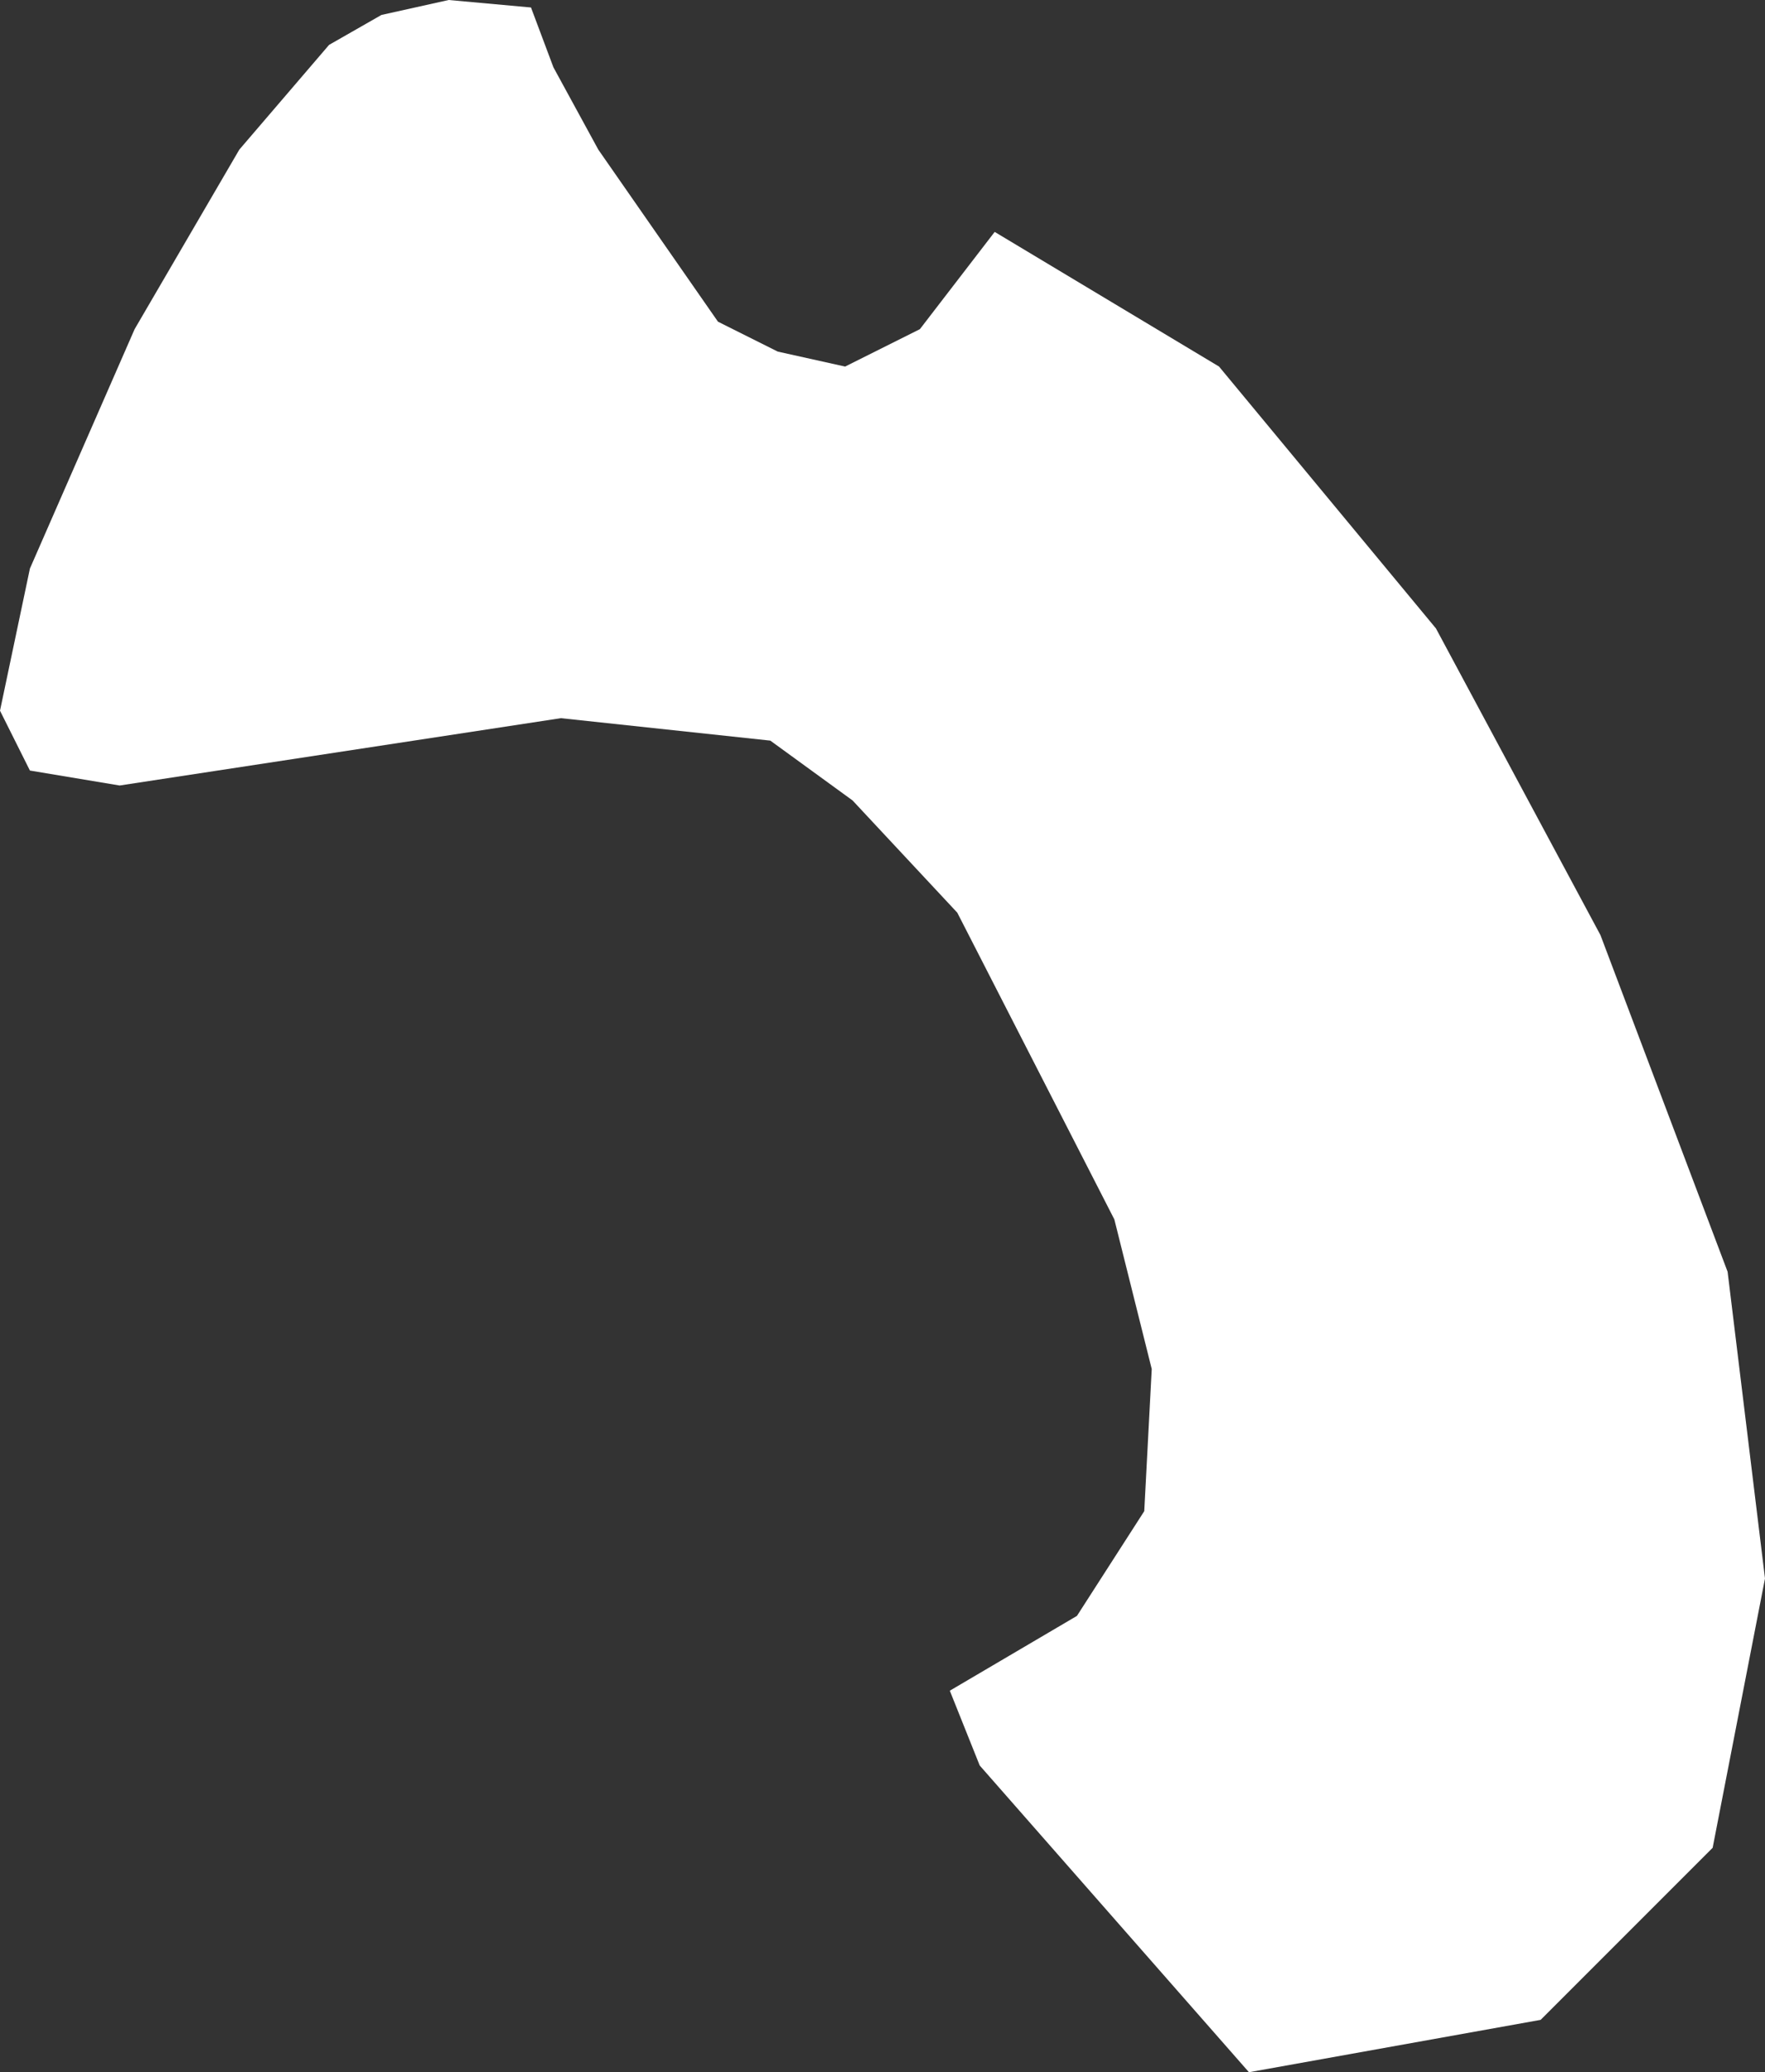 <?xml version="1.0" encoding="UTF-8" standalone="no"?>
<svg xmlns:xlink="http://www.w3.org/1999/xlink" height="13.85px" width="11.8px" xmlns="http://www.w3.org/2000/svg">
  <rect width="100%" height="100%" fill="#333333" stroke="none"/>
  <g transform="matrix(1.0, 0.0, 0.0, 1.0, 5.9, 6.9)">
    <path d="M-2.35 -6.85 L-2.2 -6.45 -1.9 -5.9 -1.1 -4.75 -0.7 -4.55 -0.25 -4.45 0.25 -4.7 0.75 -5.35 2.25 -4.45 3.7 -2.7 4.8 -0.65 5.65 1.6 5.9 3.65 5.55 5.45 4.4 6.6 2.45 6.95 0.65 4.9 0.45 4.4 1.3 3.9 1.75 3.2 1.8 2.25 1.55 1.25 0.5 -0.8 -0.2 -1.55 -0.75 -1.95 -2.15 -2.1 -5.1 -1.65 -5.7 -1.75 -5.9 -2.15 -5.7 -3.1 -5.0 -4.7 -4.3 -5.9 -3.7 -6.6 -3.35 -6.8 -2.9 -6.9 -2.35 -6.85" fill="#ffffff" fill-rule="evenodd" stroke="none"/>
  </g>
</svg>

